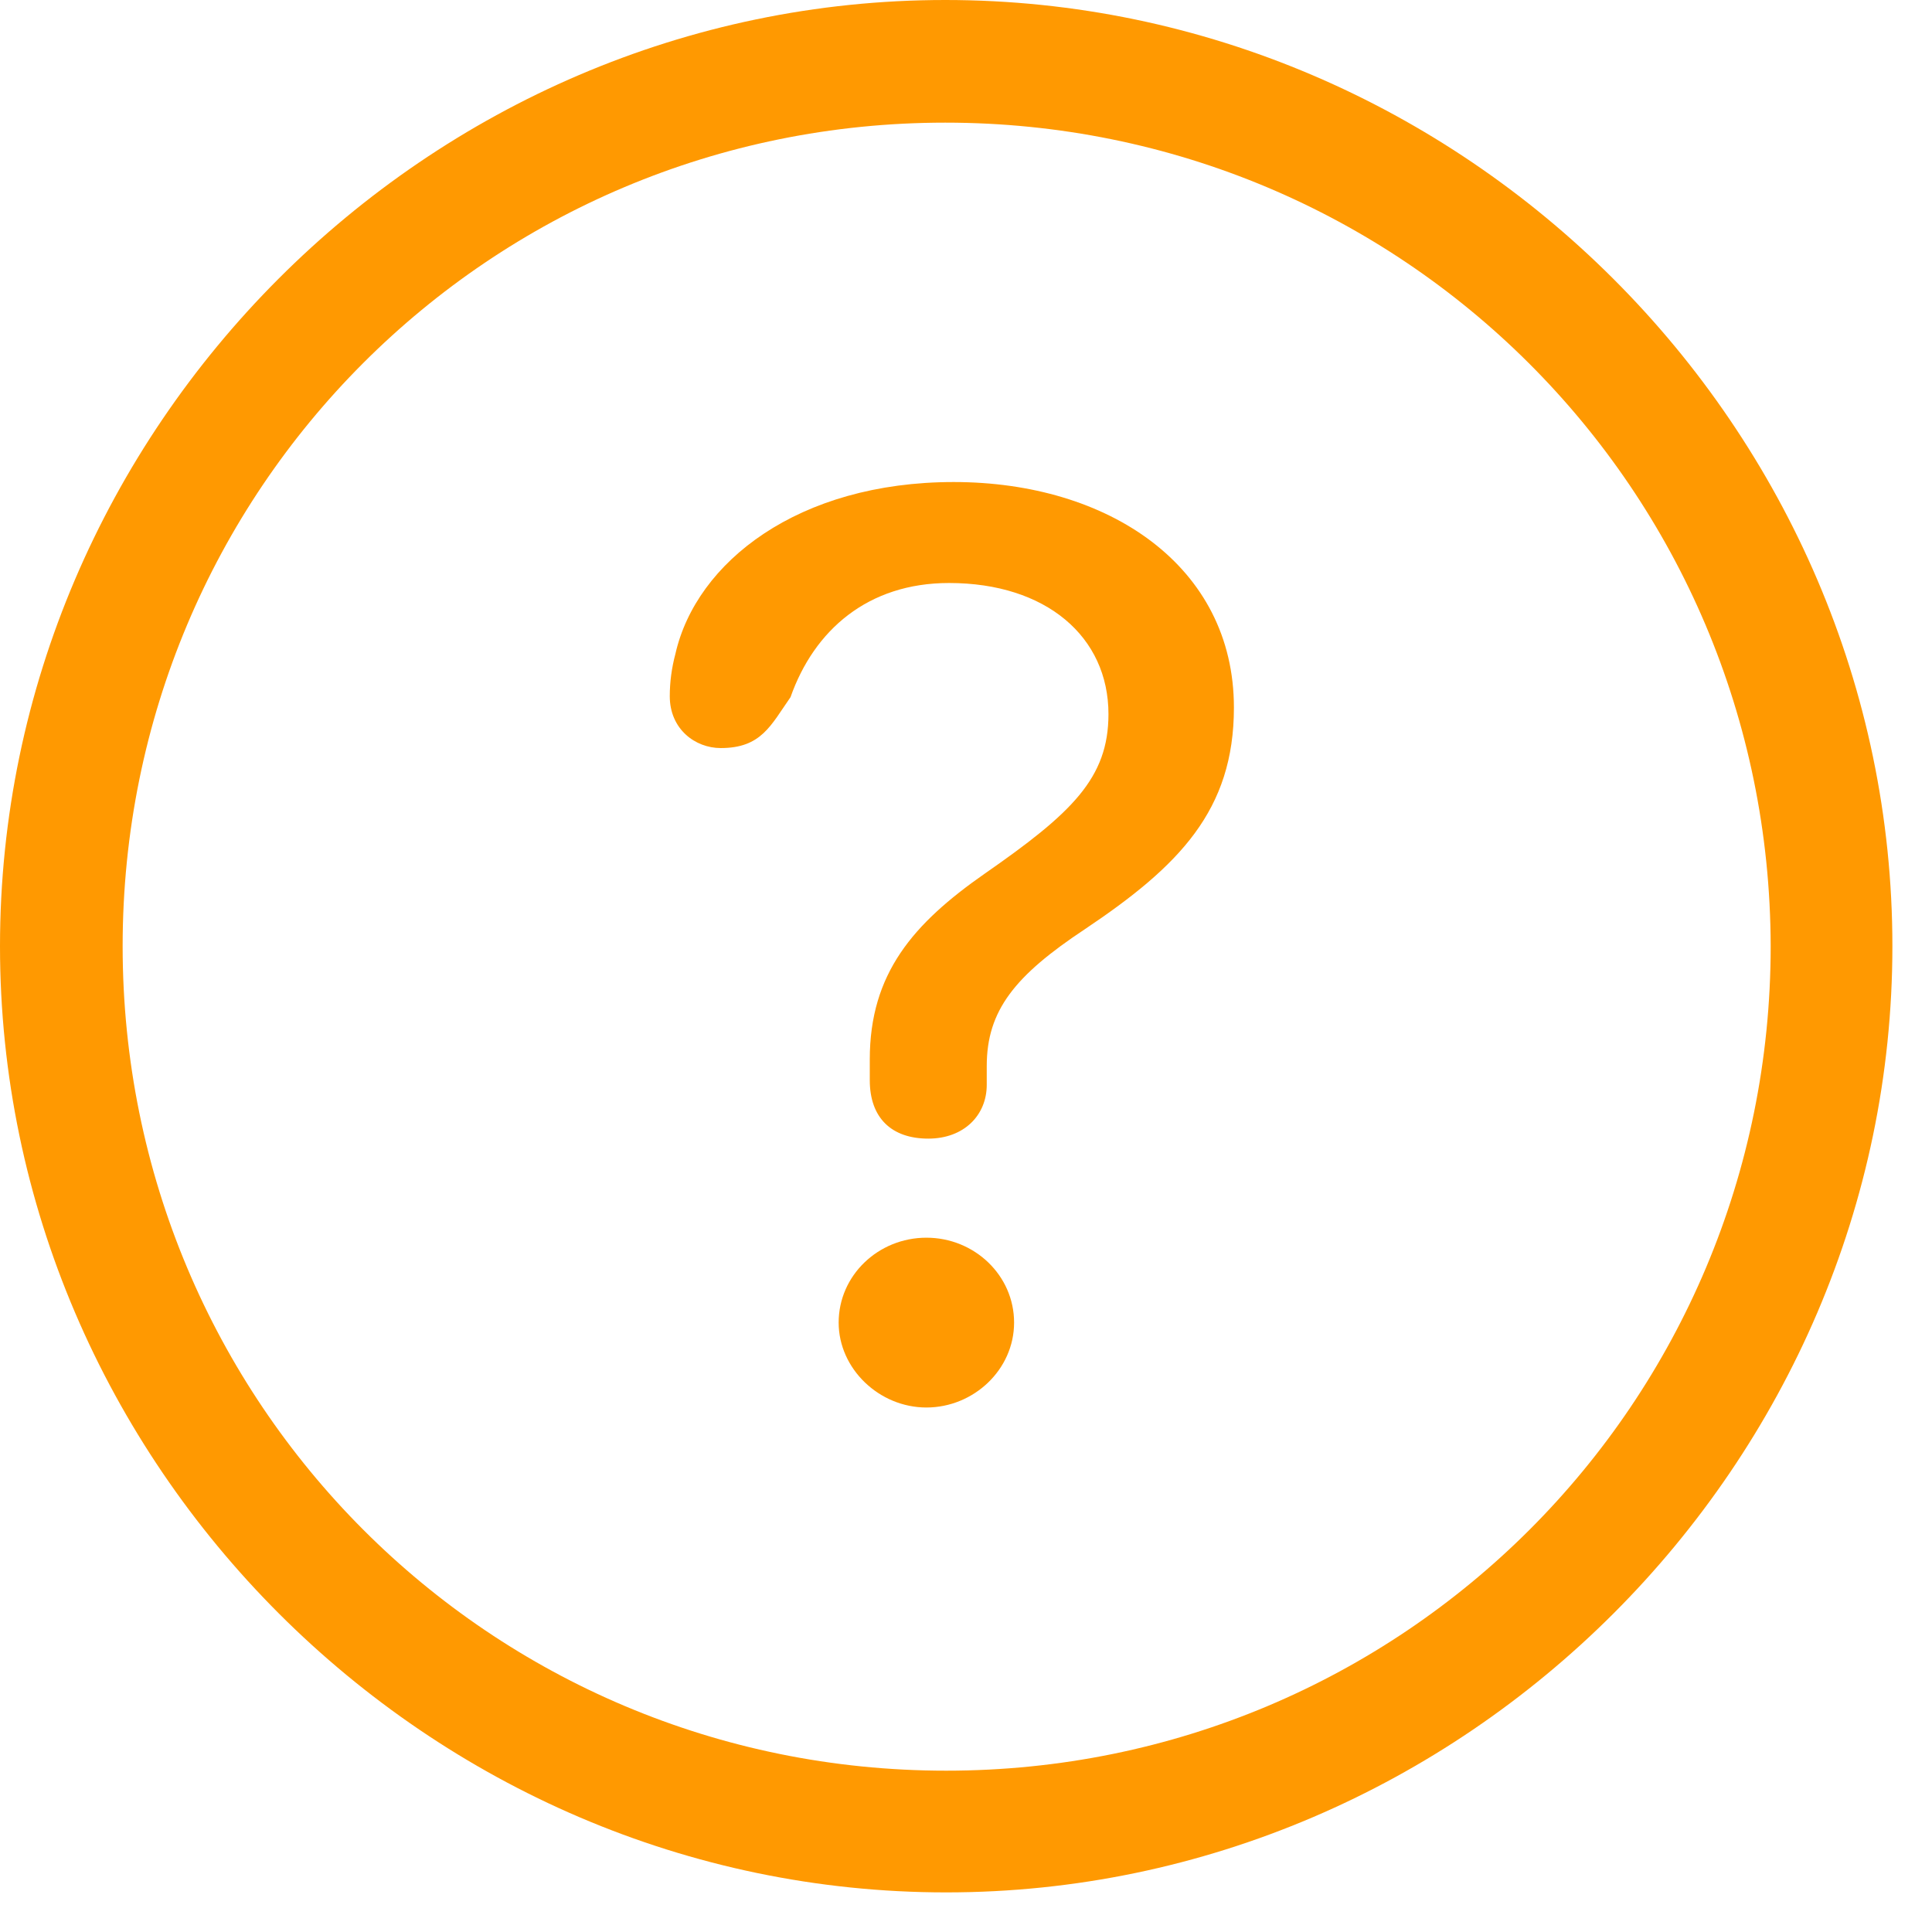 <?xml version="1.0" encoding="UTF-8"?> <svg xmlns="http://www.w3.org/2000/svg" width="46" height="46" viewBox="0 0 46 46" fill="none"><path d="M22.528 45.057C34.859 45.057 45.057 34.859 45.057 22.528C45.057 10.197 34.859 0 22.506 0C10.175 0 0 10.197 0 22.528C0 34.859 10.197 45.057 22.528 45.057ZM22.528 42.159C11.657 42.159 2.92 33.399 2.92 22.528C2.92 11.657 11.657 2.92 22.506 2.92C33.377 2.92 42.137 11.657 42.159 22.528C42.159 33.399 33.399 42.159 22.528 42.159ZM22.102 27.11C22.955 27.11 23.494 26.549 23.494 25.83V25.381C23.494 24.056 24.168 23.225 25.83 22.124C28.076 20.619 29.379 19.294 29.379 16.846C29.379 13.477 26.392 11.477 22.708 11.477C19.002 11.477 16.576 13.387 16.082 15.565C15.992 15.902 15.947 16.239 15.947 16.576C15.947 17.362 16.554 17.811 17.16 17.811C18.126 17.811 18.351 17.273 18.822 16.599C19.384 15.004 20.664 13.881 22.596 13.881C24.909 13.881 26.392 15.161 26.392 17.003C26.392 18.53 25.516 19.361 23.449 20.799C21.742 21.989 20.709 23.18 20.709 25.224V25.718C20.709 26.616 21.226 27.11 22.102 27.11ZM22.057 33.512C23.18 33.512 24.145 32.613 24.145 31.49C24.145 30.367 23.202 29.469 22.057 29.469C20.911 29.469 19.968 30.367 19.968 31.49C19.968 32.591 20.934 33.512 22.057 33.512Z" fill="#FF9901"></path></svg> 